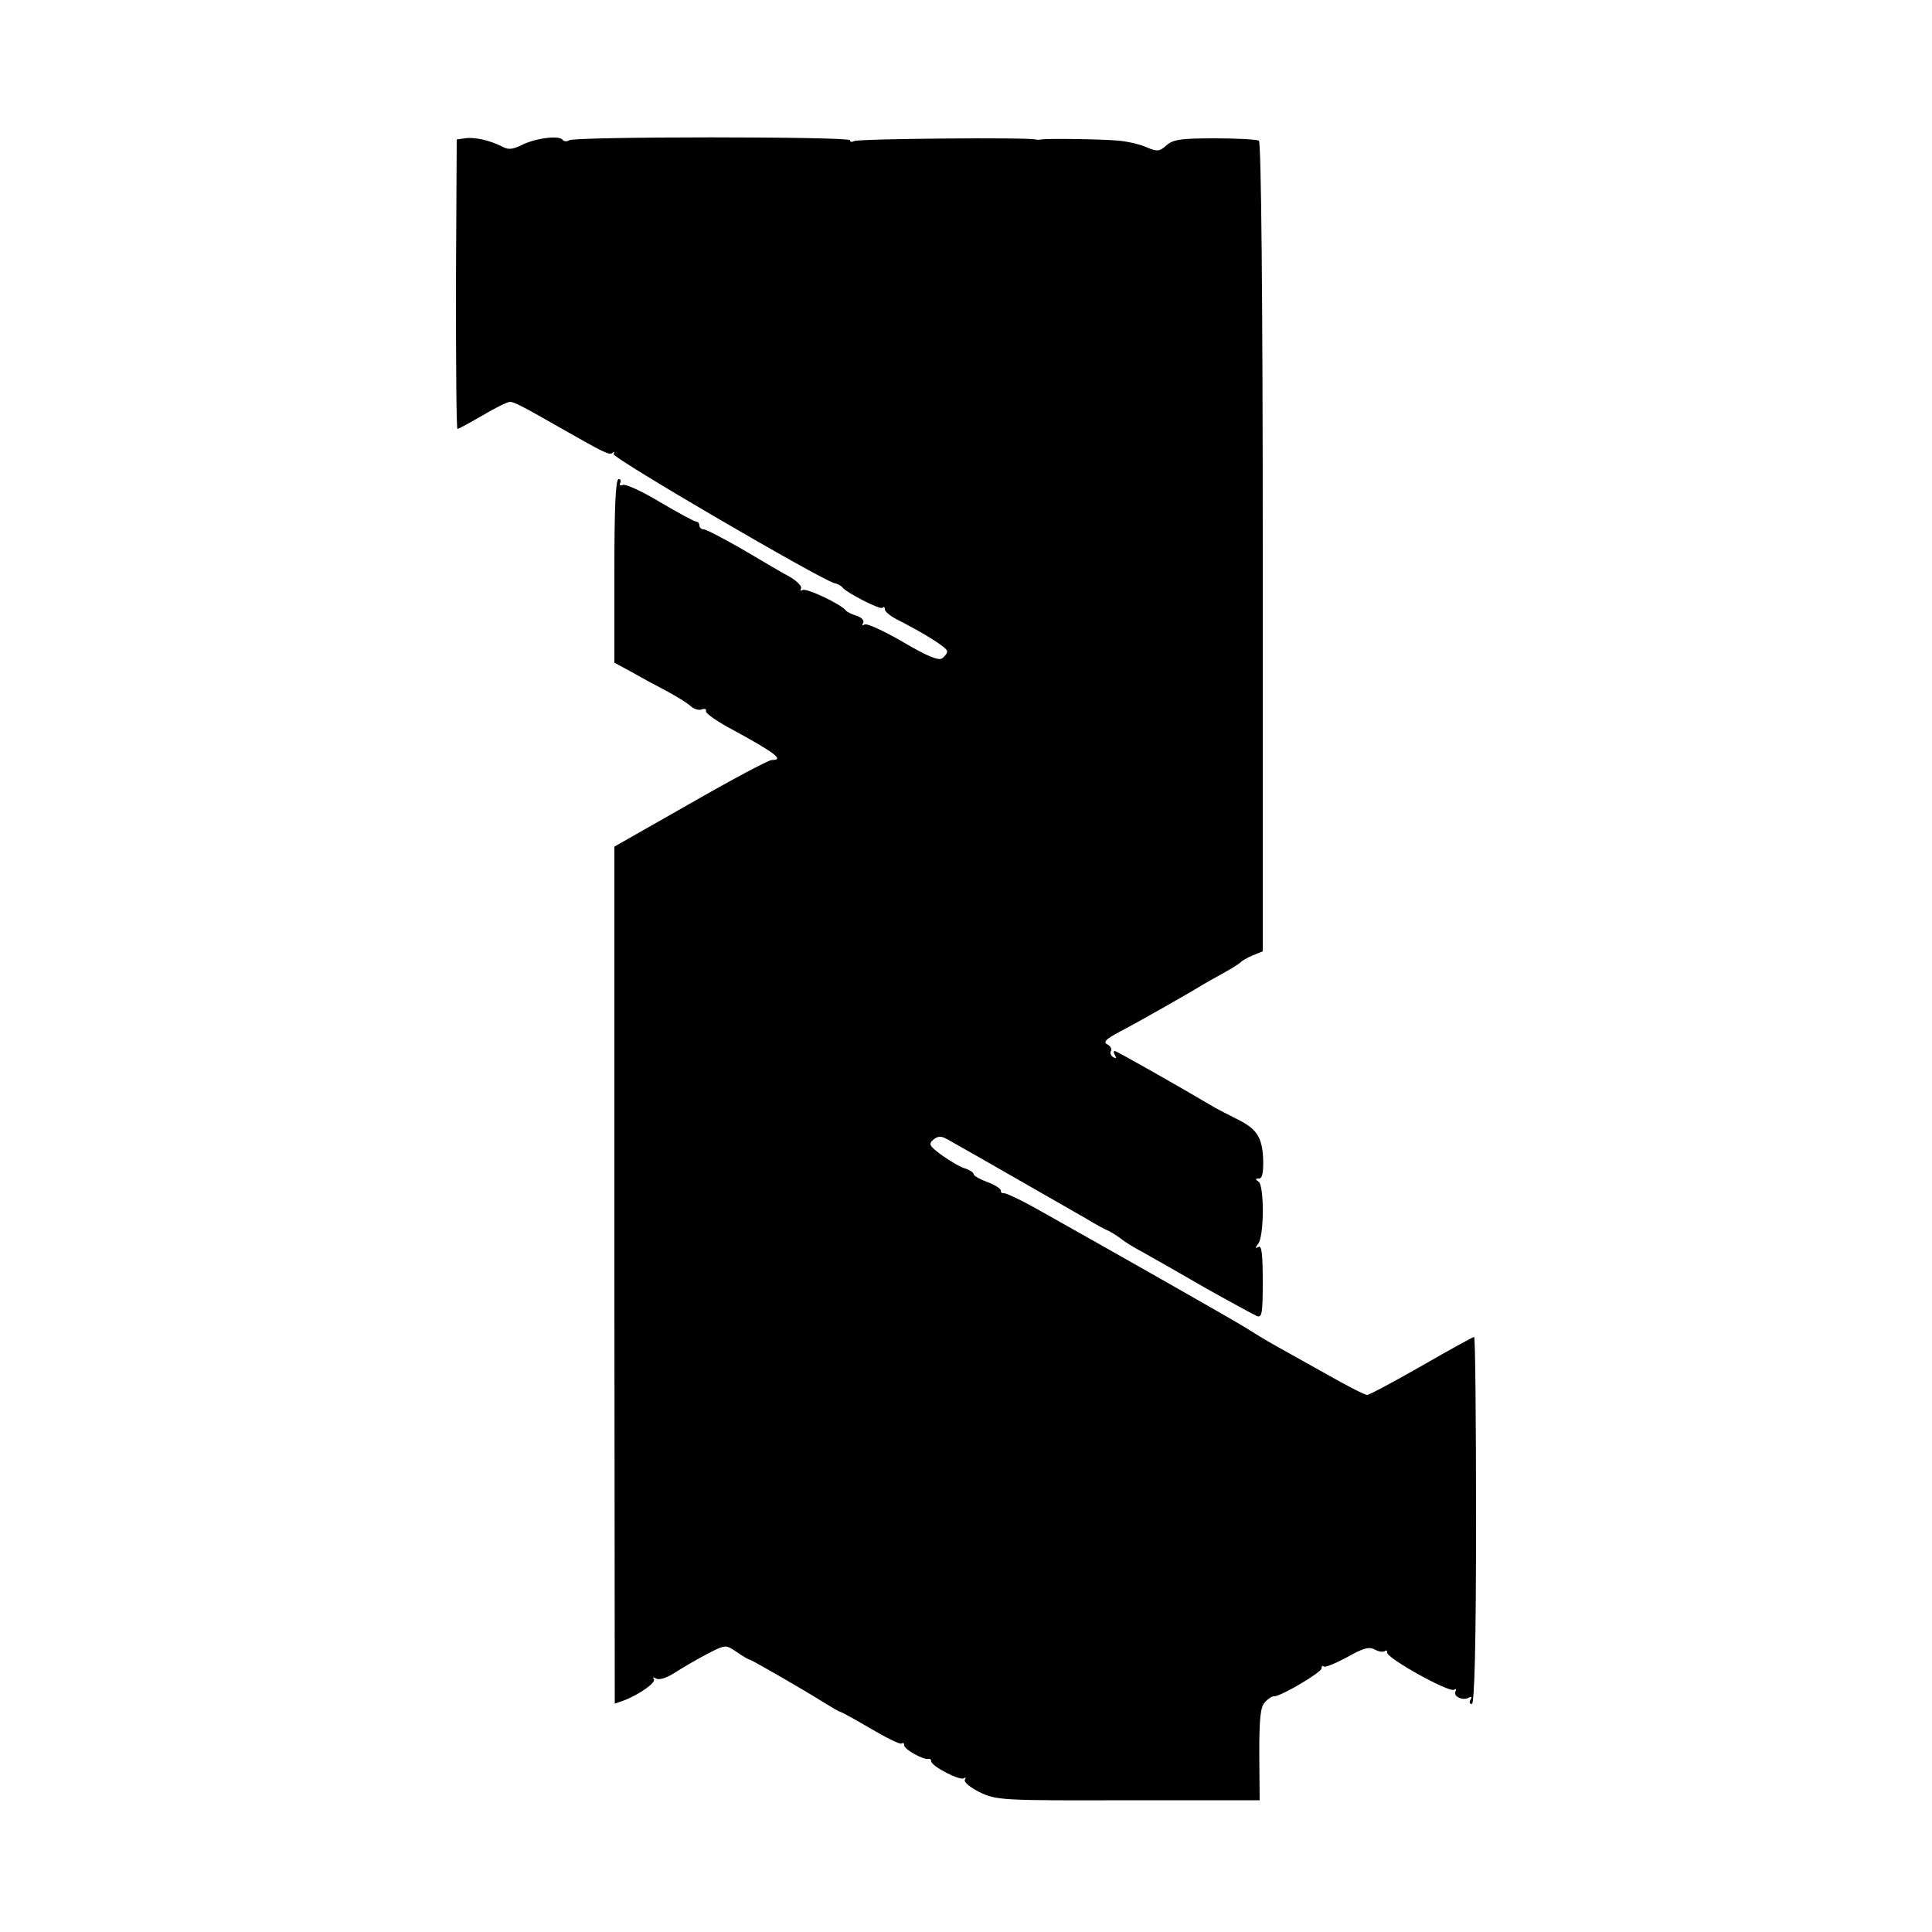<?xml version="1.0" standalone="no"?>
<!DOCTYPE svg PUBLIC "-//W3C//DTD SVG 20010904//EN"
 "http://www.w3.org/TR/2001/REC-SVG-20010904/DTD/svg10.dtd">
<svg version="1.0" xmlns="http://www.w3.org/2000/svg"
 width="500pt" height="500pt" viewBox="0 0 500 500"
 preserveAspectRatio="xMidYMid meet">
<g transform="translate(0,500) scale(0.1,-0.1)"
fill="#000000" stroke="none">
<path d="M1203 4642 l-21 -3 -2 -375 c0 -206 1 -374 4 -374 3 0 32 16 65 35
32 19 64 35 71 35 10 0 32 -11 135 -70 107 -61 123 -69 130 -62 5 4 6 3 3 -3
-6 -9 536 -325 571 -334 9 -2 18 -7 21 -11 9 -13 98 -59 104 -53 3 4 6 2 6 -4
0 -6 15 -18 33 -27 65 -33 127 -71 128 -81 1 -5 -5 -13 -13 -19 -10 -6 -39 6
-102 43 -48 28 -92 48 -98 45 -6 -4 -8 -2 -4 4 3 6 -4 14 -16 18 -13 4 -25 10
-28 13 -12 17 -103 60 -113 54 -5 -3 -7 -2 -4 4 3 5 -9 18 -27 29 -19 10 -75
43 -124 72 -49 28 -94 52 -101 52 -6 0 -11 5 -11 10 0 6 -4 10 -8 10 -5 0 -47
23 -93 50 -46 28 -90 48 -97 45 -7 -3 -10 0 -7 5 3 6 1 10 -4 10 -8 0 -11 -77
-11 -238 l0 -237 48 -26 c26 -15 67 -37 92 -50 24 -13 51 -30 58 -37 8 -7 21
-11 28 -8 8 3 13 1 11 -5 -1 -5 30 -27 68 -47 114 -62 135 -79 102 -79 -8 0
-102 -50 -210 -112 l-197 -112 0 -1109 1 -1109 23 8 c42 16 86 48 78 56 -4 5
-1 5 6 1 8 -5 28 2 50 16 20 13 58 35 83 48 47 24 47 24 75 5 16 -11 31 -20
34 -20 6 -1 143 -80 192 -111 21 -13 40 -24 42 -24 3 0 39 -20 80 -44 41 -24
77 -42 80 -38 3 3 6 1 6 -5 0 -10 49 -38 63 -35 4 1 7 -2 7 -6 0 -13 76 -52
85 -44 5 4 5 2 2 -4 -3 -6 14 -20 38 -32 43 -21 57 -22 385 -21 l340 0 -1 119
c0 95 3 123 15 135 8 9 19 16 23 15 17 -1 123 62 123 72 0 6 3 9 6 5 3 -3 30
8 60 24 42 24 57 28 72 20 11 -6 22 -7 26 -4 3 3 6 2 6 -4 0 -15 160 -104 173
-96 5 3 7 1 4 -4 -8 -13 20 -26 35 -16 7 3 8 1 4 -5 -4 -7 -3 -12 3 -12 7 0
11 156 11 475 0 261 -2 475 -5 475 -3 0 -65 -34 -136 -75 -72 -41 -135 -75
-141 -75 -6 0 -51 23 -102 52 -50 28 -111 62 -136 76 -25 14 -56 33 -70 42
-22 15 -373 214 -555 316 -38 21 -73 37 -77 36 -5 -1 -8 2 -8 7 0 5 -16 15
-35 22 -19 7 -35 16 -35 20 0 4 -10 11 -22 15 -12 3 -39 19 -60 34 -33 24 -36
29 -22 41 13 10 20 10 42 -3 103 -58 311 -178 350 -200 26 -16 54 -31 62 -34
8 -4 22 -13 30 -19 8 -7 35 -24 60 -37 25 -14 97 -55 161 -92 64 -36 123 -68
132 -72 13 -5 15 8 15 90 0 71 -3 94 -11 89 -9 -5 -9 -3 -1 8 16 19 16 152 1
161 -9 6 -8 8 1 8 9 0 12 15 11 52 -3 57 -17 78 -74 105 -16 8 -39 20 -50 26
-95 56 -255 147 -260 147 -4 0 -3 -5 1 -12 4 -7 3 -8 -5 -4 -6 4 -9 11 -6 16
3 5 -1 13 -9 17 -12 6 -4 14 32 33 48 25 185 103 212 120 8 5 33 19 55 31 22
12 42 25 45 28 3 4 17 12 31 18 l27 11 0 1046 c0 633 -4 1049 -10 1052 -5 3
-56 6 -114 6 -88 0 -108 -3 -125 -18 -18 -16 -24 -17 -52 -5 -18 8 -50 15 -72
17 -43 4 -186 6 -201 3 -5 -1 -11 -1 -14 0 -16 6 -460 2 -469 -4 -6 -3 -11 -3
-11 2 0 10 -711 10 -727 0 -6 -4 -14 -3 -17 1 -8 13 -73 4 -107 -14 -23 -11
-34 -12 -50 -3 -32 16 -71 25 -96 21z"/>
</g>
</svg>
